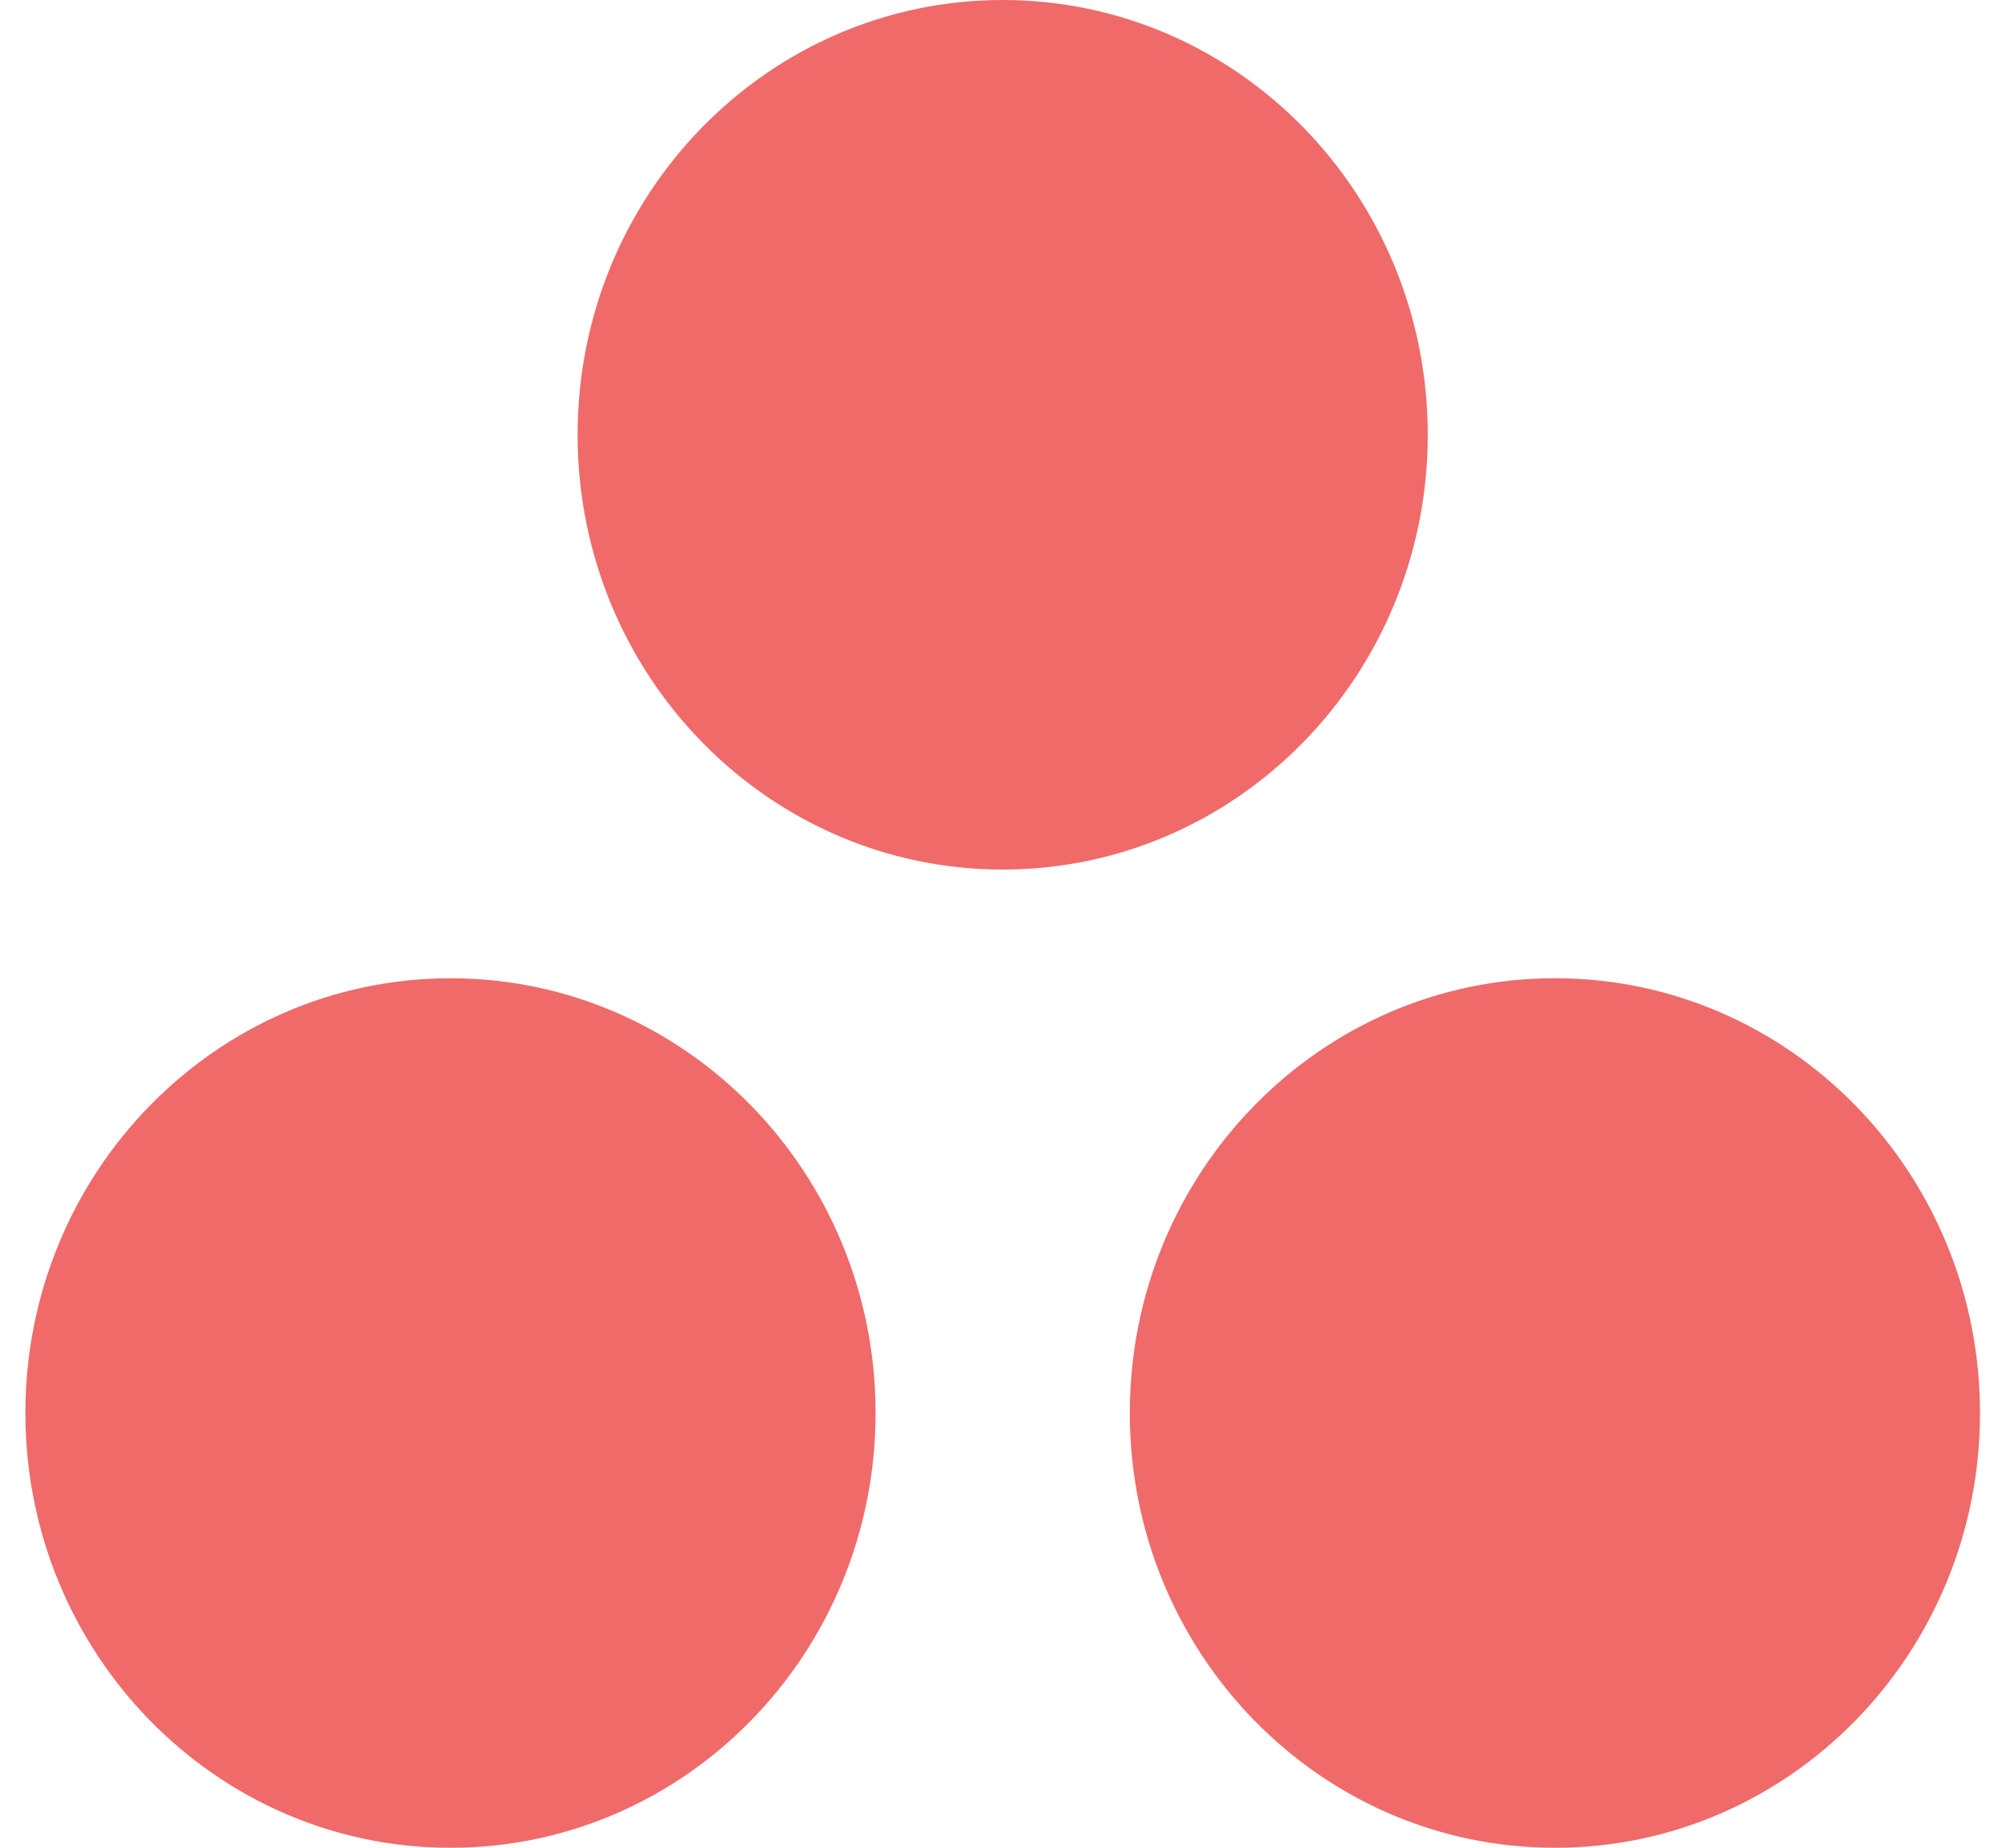 <?xml version="1.0" encoding="UTF-8"?>
<svg xmlns="http://www.w3.org/2000/svg" width="65" height="60" viewBox="0 0 65 60" fill="none">
  <path fill-rule="evenodd" clip-rule="evenodd" d="M50.484 31.765C42.861 31.765 36.682 38.086 36.682 45.883C36.682 53.68 42.861 60.001 50.484 60.001C58.107 60.001 64.286 53.68 64.286 45.883C64.286 38.086 58.107 31.765 50.484 31.765ZM14.626 31.766C7.004 31.766 0.824 38.086 0.824 45.883C0.824 53.68 7.004 60.001 14.626 60.001C22.249 60.001 28.428 53.68 28.428 45.883C28.428 38.086 22.249 31.766 14.626 31.766ZM46.356 14.118C46.356 21.915 40.177 28.236 32.555 28.236C24.932 28.236 18.753 21.915 18.753 14.118C18.753 6.322 24.932 0 32.555 0C40.177 0 46.356 6.322 46.356 14.118Z" fill="#F06A6A"></path>
</svg>
